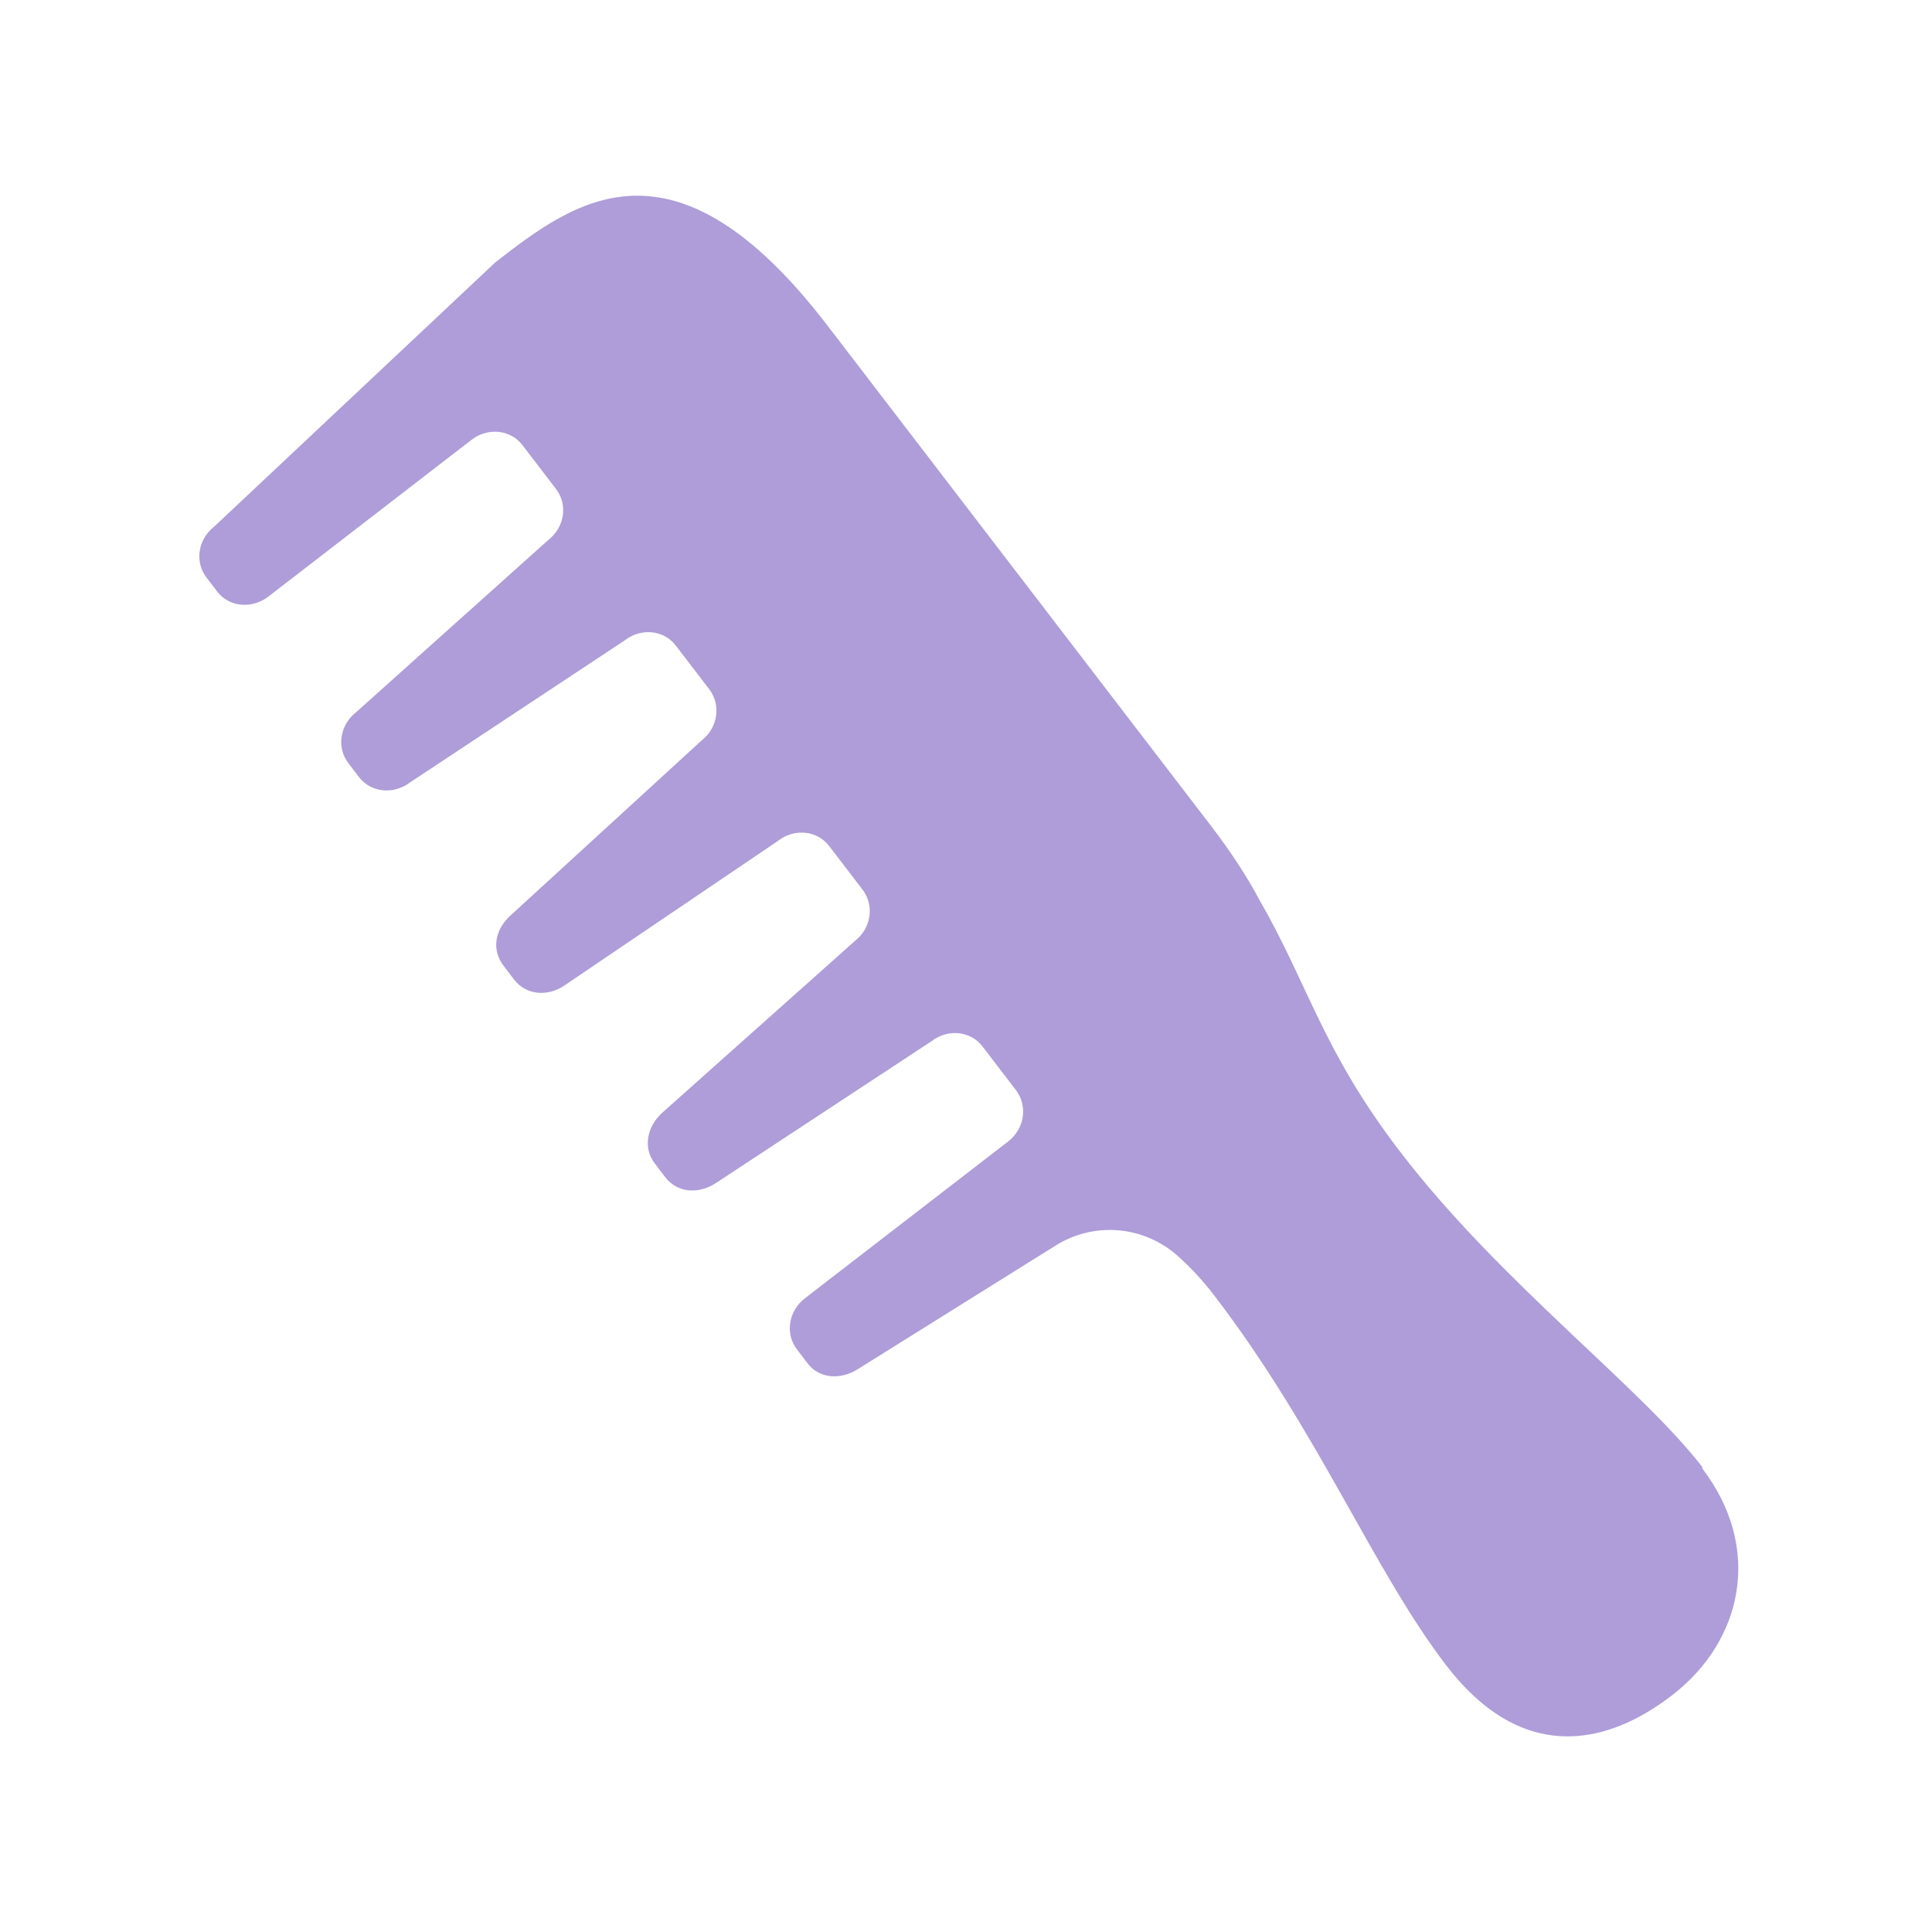 <?xml version="1.0" encoding="UTF-8"?>
<svg id="Layer_1" data-name="Layer 1" xmlns="http://www.w3.org/2000/svg" viewBox="0 0 64 64">
  <defs>
    <style>
      .cls-1 {
        fill: #ae9dd9;
      }
    </style>
  </defs>
  <path class="cls-1" d="m56.4,48.61c-2.03-2.65-6.7-6.12-10.02-10.46-2.57-3.35-3.02-5.49-4.66-8.34-.4-.75-.92-1.56-1.61-2.46l-12.71-16.58c-5.09-6.63-8.38-4.1-10.98-2.09l-9.32,8.76c-.54.42-.66,1.17-.26,1.69l.35.46c.39.52,1.15.59,1.69.18l6.74-5.2c.54-.42,1.3-.34,1.69.18l1.11,1.45c.4.52.28,1.27-.26,1.69l-6.36,5.7c-.54.42-.66,1.17-.26,1.69l.35.46c.4.52,1.15.59,1.69.18l7.12-4.71c.54-.42,1.3-.34,1.69.18l1.11,1.45c.39.52.28,1.27-.26,1.69l-6.3,5.77c-.56.49-.66,1.17-.26,1.69l.35.46c.4.52,1.12.58,1.69.18l7.06-4.78c.54-.42,1.3-.34,1.69.18l1.11,1.45c.39.52.28,1.27-.26,1.69l-6.37,5.68c-.52.46-.66,1.17-.26,1.69l.35.46c.4.52,1.11.57,1.69.18l7.13-4.69c.54-.42,1.3-.34,1.69.18l1.11,1.45c.39.52.28,1.27-.26,1.69l-6.74,5.2c-.54.42-.66,1.17-.26,1.69l.35.46c.39.52,1.11.56,1.69.18,0,0,4.08-2.55,6.53-4.08,1.28-.8,2.92-.66,4.05.35.4.36.81.79,1.2,1.3,3.45,4.5,5.28,9.12,7.69,12.26s5.16,2.78,7.49.98,3.01-4.87.98-7.52Z"/>
</svg>
